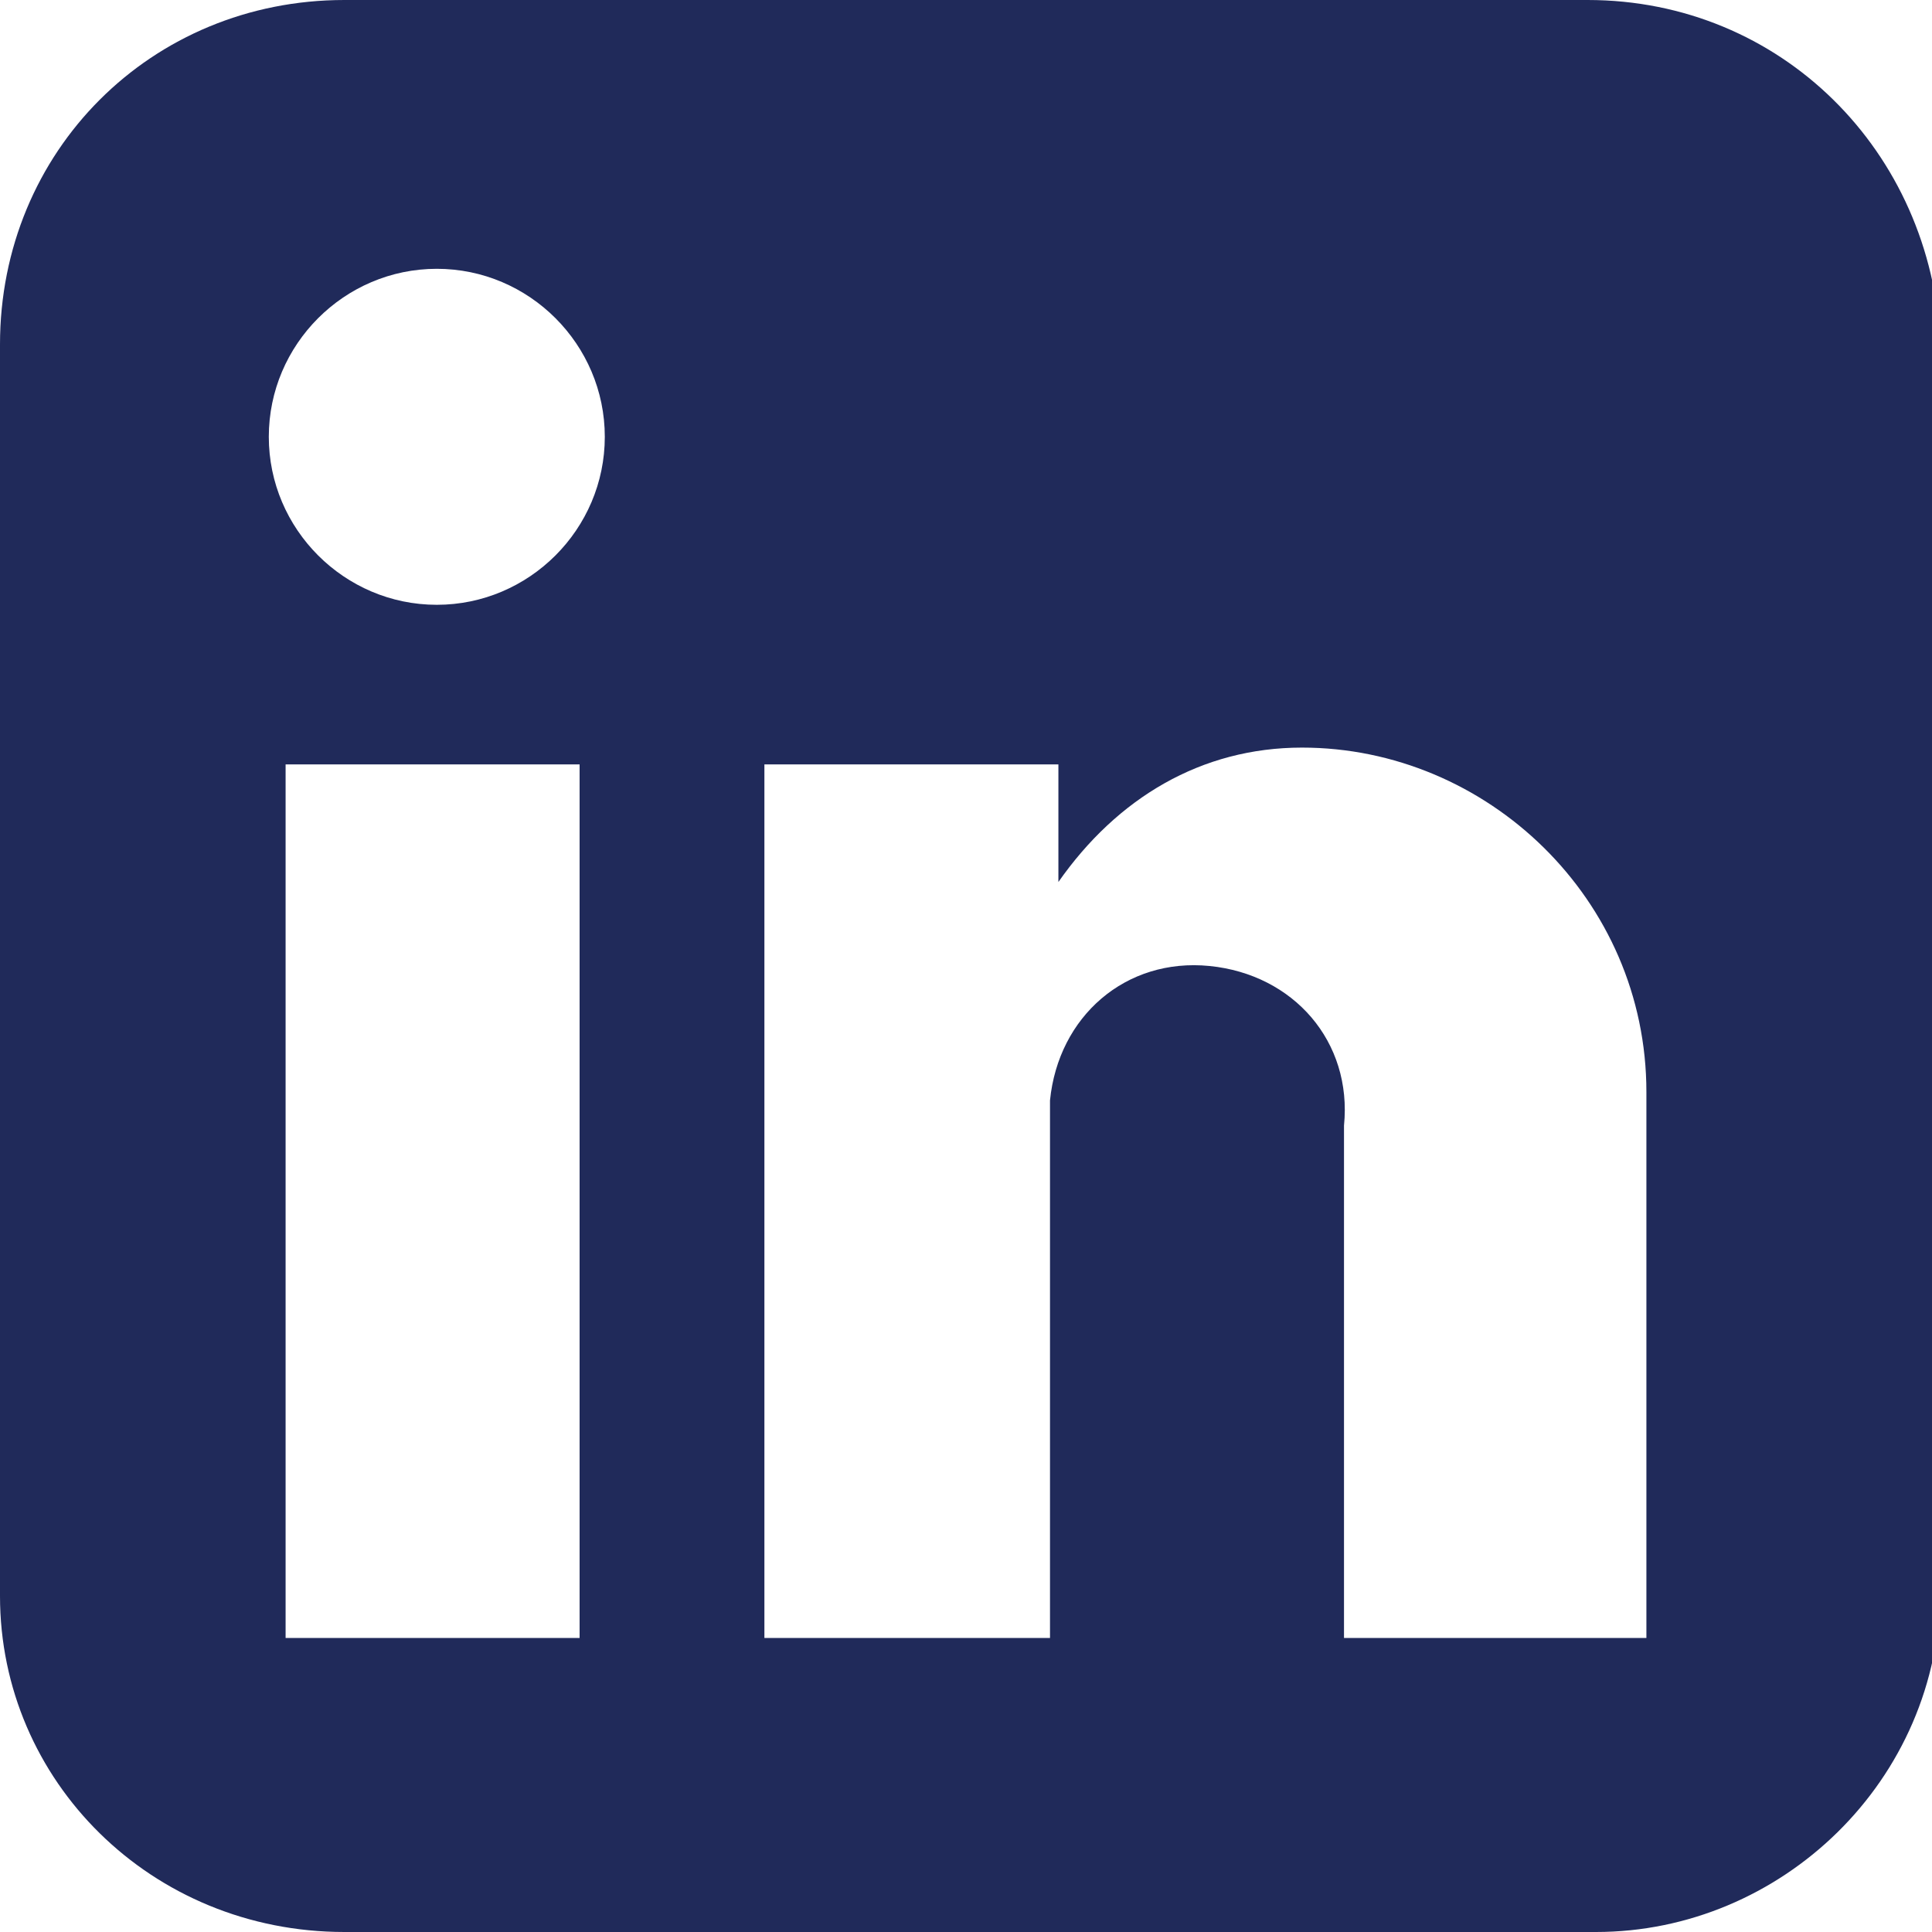 <?xml version="1.0" encoding="utf-8"?>
<!-- Generator: Adobe Illustrator 21.0.0, SVG Export Plug-In . SVG Version: 6.00 Build 0)  -->
<svg version="1.1" id="Layer_1" xmlns="http://www.w3.org/2000/svg" xmlns:xlink="http://www.w3.org/1999/xlink" x="0px" y="0px"
	 width="23px" height="23px" viewBox="0 0 23 23" style="enable-background:new 0 0 23 23;" xml:space="preserve">
<style type="text/css">
	.st0{fill:#202A5A;}
</style>
<title>linkedin</title>
<path class="st0" d="M18.9,0H4.1C1.8,0,0,1.8,0,4.1v14.9C0,21.2,1.8,23,4.1,23h14.9c2.2,0,4.1-1.8,4.1-4.1V4.1C23,1.8,21.2,0,18.9,0
	z M6.9,19.5H3.4V9.1h3.5V19.5z M5.2,7.2c-1.1,0-2-0.9-2-2s0.9-2,2-2s2,0.9,2,2S6.3,7.2,5.2,7.2z M19.5,19.5h-3.5v-6.1
	c0.1-1-0.6-1.8-1.6-1.9c-1-0.1-1.8,0.6-1.9,1.6c0,0.1,0,0.2,0,0.3v6.1H9.1V9.1h3.5v1.4c0.7-1,1.7-1.6,2.9-1.6c2.2,0,4.1,1.8,4.1,4.1
	V19.5z"/>
</svg>
